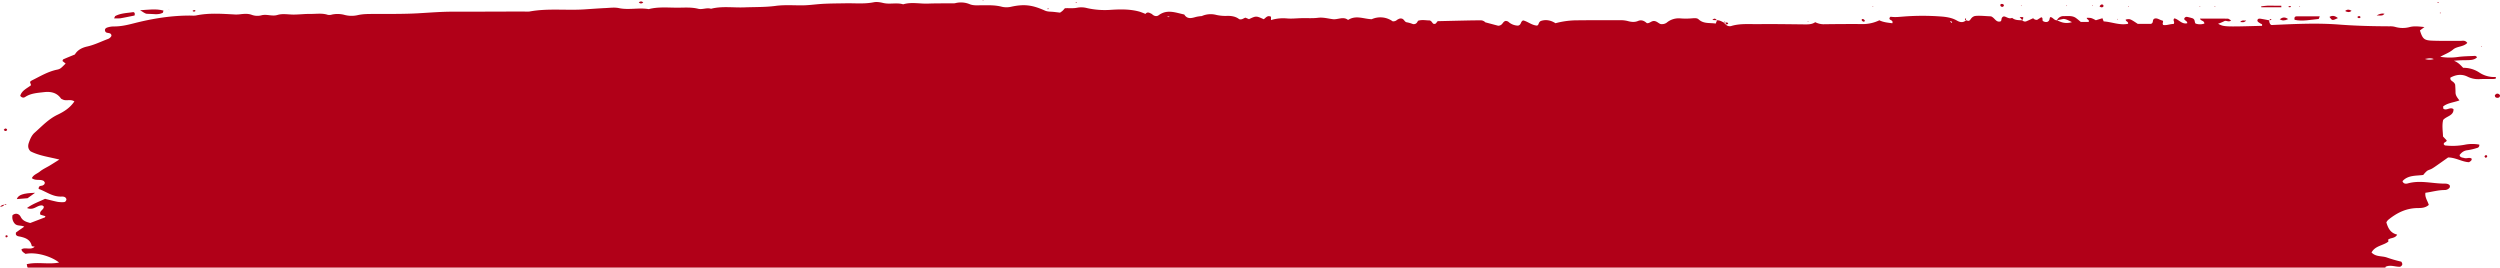 <?xml version="1.0" encoding="UTF-8"?> <svg xmlns="http://www.w3.org/2000/svg" xmlns:xlink="http://www.w3.org/1999/xlink" width="2244.313" height="240.225" viewBox="0 0 2244.313 240.225"><defs><clipPath id="clip-path"><rect id="Rectangle_677" data-name="Rectangle 677" width="2244.313" height="240.225" fill="#b10018"></rect></clipPath></defs><g id="Groupe_2315" data-name="Groupe 2315" transform="translate(0 0)"><g id="Groupe_2302" data-name="Groupe 2302" transform="translate(0 0)" clip-path="url(#clip-path)"><path id="Tracé_1436" data-name="Tracé 1436" d="M11.24,201.683c-2.719,1.9-5.07,3.465-7.319,5.163-.343.255-.168,1.135-.235,1.726.725,1.786,2.478,1.746,4,2.081,4.915,1.068,9.145,2.86,10.3,8.36.067.356,1.679.416,2.585.6-1.417,1.591-3.344,1.732-5.3,1.705-2.229-.02-4.526-.645-6.567.765.369,2.1,2.189,2.934,3.686,4.035,10.025-1.974,23.575,2.491,30.115,7.769-9.722,1.914-19.432-.8-29.047,1.47.4,1.43.362,2.646.927,3.035l.027.02h2116.5a2.289,2.289,0,0,1,.215-.772c4.4-1.994,8.883.262,13.026.02,1.887-1.081,2.625-2.243.987-4.573a120.143,120.143,0,0,1-13.261-3.847c-4.4-1.4-9.642-.376-13.429-4.385,3.27-6.15,10.407-6.1,15.121-9.8-.033-.336-.1-.927-.195-1.759,2.27-1.806,6.211-.953,8.091-4.485-6.258-1.457-8.3-6.171-9.722-11.045a12.42,12.42,0,0,1,1.5-2.068c7.561-6.177,15.8-10.5,26.133-10.716,3.243-.06,7.185.094,10.468-2.834-1.027-3.565-3.707-6.855-3.015-10.911,5.795-.745,11.395-2.478,17.276-2.451a5.628,5.628,0,0,0,4.271-1.94,2.164,2.164,0,0,0,.007-2.585c-1.3-1.155-2.927-1.242-4.552-1.242-10.9,0-21.769-3.29-32.74-.195-1.571.443-3.948.651-4.861-2.014,4.982-5.546,12.16-4.667,18.666-5.566a23.914,23.914,0,0,1,3.317-3.586c1.249-.906,2.934-1.222,4.311-1.994,1.658-.933,3.216-2.055,4.781-3.149,3.4-2.37,6.768-4.774,9.884-6.976,6.956.06,12.59,4.056,18.767,4.257,1.47-.933,2.632-1.564,2.37-3.156-2.021-1.517-4.351.087-6.479-.551-1.719-.517-3.9-.309-4.385-2.713,1.813-2.343,3.888-4,7.131-4.338a51.228,51.228,0,0,0,8.46-1.994,2.516,2.516,0,0,0,2.1-3.035,34.416,34.416,0,0,0-13.254.154,58.74,58.74,0,0,1-17.384.6c-.5-.054-.913-.725-1.222-.987-.242-2.155,2.572-1.84,2.619-3.572-1.081-1.141-2.169-2.283-3.3-3.492-.168-5.036-1.047-9.991.128-14.826,2.988-3.532,9.481-3.72,9.293-9.649-3.015-2.471-6.3,1.766-9.165-.517-.06-.739-.114-1.343-.161-1.947,3.962-3.21,9.232-3.478,14.651-5.439-1.961-2.484-3.5-4.492-3.512-7.084-.013-2.793-.235-5.586-.3-6.929-1.014-3.532-4.861-3.035-4.3-6.453,4.915-2.672,10.159-3.492,15.463-.819a21.676,21.676,0,0,0,11.24,2.155c3.552-.175,7.124-.067,10.683-.094a10.265,10.265,0,0,0,1.934-.087c.692-.148,1.994.188,1.336-1.732a23.8,23.8,0,0,1-14.483-3.847,25.613,25.613,0,0,0-14.718-4.378c-2.364-2.525-4.774-5.029-8.306-6.318a105.636,105.636,0,0,1,10.844-.53c3.471-.121,7.111.128,9.87-2.5a2.122,2.122,0,0,0-2.377-1.323c-4.828.242-9.7.282-14.47.906a51.01,51.01,0,0,1-16.128-.141c3.955-2.236,8.165-3.653,11.6-6.574,3.5-2.975,9.246-2.229,12.67-5.868-1.96-2.76-4.391-1.786-6.466-1.813-8.42-.121-16.847.134-25.247-.222-7.144-.3-8.42-1.705-10.8-9.152,1.054-.792,2.028-1.531,4.056-3.055-5.358-.577-9.179-.98-12.926-.081a24.2,24.2,0,0,1-13.389-.06,16.253,16.253,0,0,0-4.794-.524c-15.188-.054-30.316-.4-45.518-1.571-19.935-1.544-40.052-.524-60.679.423-1.531-.564-1.934-2.35-2.149-4.25-2.511-.47-5.009-.98-7.527-1.39-1.282-.215-2.592-.228-3.008,1.41.087,1.491,1.41,1.887,2.39,2.632.759.577,2.552.6,1.679,2.31-33.989.92-33.989.92-39.347-1.86a40.876,40.876,0,0,0,5.519-2.3c1.8-1.074,4.035,1.309,6.164-.705-1.343-.725-2.155-1.551-2.975-1.564-8.292-.094-16.585-.054-24.938-.054.591,2.269,3.821,1.558,3.921,4.452a12.06,12.06,0,0,1-7.883,0c-1.141-1.343-.208-3.31-2.471-4.633a44.992,44.992,0,0,0-4.915-1.316,2.266,2.266,0,0,0-2.847,1.779c.43,1.625,2.84,1.766,2.76,3.854-4.895,1.3-7.681-3.579-11.569-4.351-1.867,1.853.853,3.223-.739,5.076-3-.148-6.285,1.491-9.293.839-1.269-1.679.739-2.793-.6-3.941-2.625-.443-5.016-2.928-7.688-1.5-1.659,1.37-.161,3.606-2.753,4.485H1908.6c-7.09-4.68-7.09-4.68-10.824-3.888-.228,1.732,2.693,1.826,2.088,3.8-7.607,1.564-14.611-1.719-21.882-2.142-.47-1.168-.806-2.008-1.141-2.847l-5.848,1.793-.013.02c-4.17-2.209-4.217-2.189-8.151-2.2-.282,1.564,2.713,1.638,1.638,3.733h-7c-1.249-1.034-2.652-2.276-4.15-3.4-3.357-2.538-7.339-1.8-11.153-1.853a6.5,6.5,0,0,0-6.124,3.727c-2.518.208-3.485-2.545-5.828-2.867-1.336.974-.081,3.129-2.827,4.317a4.908,4.908,0,0,1-3.76-.665c-1.242-.665.383-3.028-1.746-3.458-1.3.826-2.6,1.645-3.633,2.3a4.093,4.093,0,0,1-3.565-1.457c-1.907.866-3.794,1.766-5.721,2.585a3.239,3.239,0,0,1-4-.712c-3.2-.161-6.5.067-9.165-2.189-3.075,1.457-5.68-1.618-7.749-1.256-2.733,1.249-1.081,3.552-2.746,4.445-4.143,1.081-5.042-3.324-8.507-4.566-5.17-.168-10.924-.9-14.664-.235-3.874,1.269-3.33,4.311-5.828,4.311-.651-.195-1.269-.376-1.887-.557l-.034.027c-2.552,2.417-5.472,1.813-7.99.336-4.861-2.847-10.421-3.485-15.658-3.827a223.873,223.873,0,0,0-31.692.074c-4.116.316-8.091.839-12.194.242-.363-.047-.846.705-1.034.873-.974,2.74,3.585,1.5,2.451,4.975-3.847-.524-7.869-.819-11.643-2.646l.067-.067a34.4,34.4,0,0,1-14.45,3.445c-11.945-.107-23.9-.013-35.849.148a16.547,16.547,0,0,1-7.352-1.86c-2.78,1.974-5.983,2.021-9.253,1.988-13.9-.134-27.8-.389-41.7-.228-8.037.1-16.175-.718-24.105,1.585a5,5,0,0,1-5.345-1.3l.027.034c-.651-.624-1.3-1.256-1.947-1.88-1.84-.947-3.639-2-5.842-1.893-.329.839-.665,1.679-1.162,2.948-5.271-.846-10.871.423-15.37-3.78-1.45-1.356-3.68-1.074-5.593-.953a61.758,61.758,0,0,1-10.575.1,16.9,16.9,0,0,0-11.824,3.283,7.057,7.057,0,0,1-4.834,1.853c-2.243.363-3.821-2.169-6.446-2.713-3.062-.638-4.546,2.283-7.218,1.82-2.229-1.994-4.74-3.27-7.863-1.954-3.169,1.336-6.231.927-9.447.027a25.569,25.569,0,0,0-6.688-.712c-12.925-.027-25.858-.027-38.783.107a75.043,75.043,0,0,0-19.23,2.619c-4.391-2.914-9.266-3.485-13.308-1.934-2.39,1.464-1.376,3.968-3.586,4.042-4.667-.49-8.165-3.774-12.113-4.626-2.531.987-1.437,3.955-4.606,4.673a13.389,13.389,0,0,1-8.816-3.586,5.018,5.018,0,0,0-2.229-.638c-2.941.524-2.491,4.109-6.768,4.324-2.907-.772-7.232-1.92-11.549-3.069v.007a5.724,5.724,0,0,0-4.23-1.8q-6.305.03-12.617.161c-8.561.181-17.122.4-25.972.6-.45.577-1.175,1.524-1.6,2.081-3.384,1.618-2.766-2.209-5.714-2.76-2.773.074-6.62-.913-10.26.322-.927,1.571-1.5,3.163-4.418,3.028a28.993,28.993,0,0,0-5.64-1.652c-2.565-.3-2.323-4.049-6.419-3.344a10.356,10.356,0,0,0-2.33,1.141,5,5,0,0,1-4,1.3,18.828,18.828,0,0,0-18.794-1.867c-7.587-.316-14.168-3.861-21.231.671-4.243-3.492-9.078-.121-13.684-.712-4.432-.564-8.642-1.82-13.3-1.249-4.787.591-9.7.228-14.55.329-4.5.087-9.038.651-13.476.235a37.19,37.19,0,0,0-14.154,1.5V13.227c-3.2-1.638-4.613.94-6.526,2.236-6.788-3.1-6.788-3.1-13.255-.074-1.135-.483-2.263-.974-3.129-1.343-1.887.5-2.995,2.055-5.654,1.37-2.74-2.256-6.714-3.136-11.059-2.961a36.7,36.7,0,0,1-9.622-.906,19.634,19.634,0,0,0-12.925,1.081l-.02-.013a37.159,37.159,0,0,0-4.754.665c-4.042,1.088-8.091,2.585-10.931-2.075-7.715-1.611-15.4-5-23,.678-1.873,1.39-4.344.732-6.077-1.155l.067.06c-1.947-.88-3.888-2.518-5.835-.081a56.357,56.357,0,0,0-5.385-2.075c-8.547-2.35-17.337-2.169-26.046-1.591A72.806,72.806,0,0,1,965.3,5.451a20.055,20.055,0,0,0-8.668-.363c-3.794.833-7.634.248-11.2.51-.906,1-1.491,1.753-2.2,2.384a23.33,23.33,0,0,1-2.155,1.564c-2.129-.255-4.049-.51-5.969-.705-2.545-.262-5.1-.02-7.594-1.141C916.24,2.652,909.075,1.732,897.62,4.149A18.48,18.48,0,0,1,889,4.3c-6.056-1.632-12.173-1.4-18.317-1.383-3.552.007-7.158.436-10.562-.913a20.64,20.64,0,0,0-13.254-.933,12.237,12.237,0,0,1-2.9.1c-7.124.074-14.255-.027-21.366.248-7.373.282-14.806-1.571-22.131.591a2.013,2.013,0,0,1-.947-.141c-5.613-1.437-11.388.383-17.149-1C779.835.254,776.652-.343,773.8.234c-8.346,1.679-16.773.752-25.166.913-8.359.168-16.759.094-25.079.839-4.5.41-8.984.96-13.51,1.007-8.091.074-16.3-.584-24.253.483-9.373,1.249-18.7.967-28.053,1.336-9.984.4-20.07-1.3-29.967,1.249-3.847-1.256-7.729.967-11.5.013-5.761-1.45-11.6-1.068-17.39-.994-9.024.107-18.143-1.027-27.06,1.3-8.883-1.538-17.887.987-26.831-.927-3.7-.792-7.728-.235-11.6-.054-6.406.3-12.8.786-19.217,1.209-16.437,1.081-33.022-1.141-49.378,1.92a27.834,27.834,0,0,1-4.848,0c-21.379.054-42.738.168-64.117.148-10.347-.007-20.64.859-30.967,1.444-13.557.765-27.187.524-40.777.6-4.546.027-9,.013-13.5,1.061a24.463,24.463,0,0,1-11.556-.134,24.369,24.369,0,0,0-11.509-.4,7.606,7.606,0,0,1-3.787.262c-5.083-1.706-10.28-.759-15.43-.826s-10.367.611-15.464.6c-4.807-.02-9.655-1.088-14.382.356-4.794,1.464-9.568-1.021-14.409.322a14.382,14.382,0,0,1-8.621-.463c-3.163-1.162-6.352-.92-9.588-.6a31.821,31.821,0,0,1-4.774.329c-11.945-.611-23.877-1.638-35.734.866a19.147,19.147,0,0,1-3.881.087c-17.592-.188-34.761,2.585-51.708,6.909-5.942,1.518-11.892,2.928-18.129,2.84a19.281,19.281,0,0,0-5.68.906c-1.592.477-2.8,1.571-2.014,3.431.927,2.592,5.58.316,5.573,4.17a5.839,5.839,0,0,1-3.613,2.914c-6,2.3-11.858,5.19-18.082,6.574-5.177,1.148-8.89,3.4-11.139,7.185-3.881,1.6-7.158,2.9-10.381,4.331-.4.175-.5.994-.739,1.517.947.752,1.887,1.511,2.833,2.276-4.089,4.082-4.687,4.875-7.648,5.486-8.406,1.732-15.524,6.157-23,9.843a6.637,6.637,0,0,0-1.336,1.209c.282.859.564,1.719.953,2.887C13.879,77.478,9,79.3,7.627,84.26c1.47,1.705,3.015,1.934,4.465.967,5.056-3.351,10.945-3.6,16.672-4.3,6.077-.739,11.623.289,15.417,5.66.329.463,1.081.638,1.645.947,3.109,1.564,6.969-.618,10.421,1.685-3.894,5.788-9.374,9.239-15.074,11.952-8.232,3.921-14.107,10.4-20.647,16.162-2.645,2.323-4.015,5.674-5.163,8.964-.994,2.847-.846,5.56,1.578,7.762,7.843,4.015,16.585,5.029,25.8,7.366-3.2,2.008-5.828,3.693-8.5,5.311-3.008,1.82-6.325,3.277-9.018,5.459-2.336,1.907-5.741,2.847-7.151,5.915,3.391,2.619,7.379.7,10.488,2.451.49.282.752.94,1.121,1.43.034,1.43-.759,2.2-2.082,2.74-1.256.524-3.478-.208-3.444,3.055,6.614,2.276,12.415,7.117,20.338,6.869,1.873-.06,4,.067,4.613,2.458-.228,1.376-.927,2.471-2.39,2.531a24.467,24.467,0,0,1-5.741-.289c-3.774-.759-7.5-1.8-11.086-2.686-5.452,2.625-10.931,4.458-16.209,8.259a8.15,8.15,0,0,0,6.365.074c2.39-.88,4.479-2.646,7.251-2.377.51.054.967.584,1.424.873.557,3.035-4.532,3.861-2.941,7.467,1.417.41,2.921.846,4.438,1.282l-.4,1.068c-4.25,1.632-8.736,3.351-13.221,5.076-3.539-1.014-6.674-1.82-8.561-5.533-1.249-2.458-4.177-3.975-7.326-1.5A8.6,8.6,0,0,0,2.9,199.151c2.176,2.122,5.472,1.074,8.34,2.531M2174.321,51.231a13.714,13.714,0,0,1-7.95-.094c2.874-.5,5.278-1.115,7.95.094m-332.556-36.05c2.283.007,4.291,1.175,7.742,2.887-5.882,1.752-9.656.107-13.409-1.665,1.806-.389,3.619-.779,5.667-1.222m-100.838,1.927a9.934,9.934,0,0,1,1.088,1.162c-.248.141-.645.45-.712.4a12.845,12.845,0,0,1-1.135-1.2c.262-.128.671-.43.759-.356M1039.5,13.274c-1.242.624-1.705-.013-2.2-.557.658.161,1.323.336,2.2.557" transform="translate(10.542 1.81)" fill="#b10018"></path><path id="Tracé_1437" data-name="Tracé 1437" d="M184.891,34.363H186.6c0-.2.007-.577-.007-.577-.564-.047-1.135-.054-1.7-.06Z" transform="translate(816.268 -20.582)" fill="#b10018"></path><path id="Tracé_1438" data-name="Tracé 1438" d="M185.982,34.223l.7.41.1-.631Z" transform="translate(808.751 -22.709)" fill="#b10018"></path><path id="Tracé_1439" data-name="Tracé 1439" d="M187.723,34.188l.671.376L188.5,34Z" transform="translate(795.343 -22.633)" fill="#b10018"></path><path id="Tracé_1440" data-name="Tracé 1440" d="M198.721,34.453l.665.383.1-.557Z" transform="translate(710.518 -24.768)" fill="#b10018"></path><path id="Tracé_1441" data-name="Tracé 1441" d="M46.869,33.045c-.618,1.4-.806,2.37-1.088,2.4-7.211.665-14.423,2.343-21.527.745-.483-1.987.161-3.075,1.645-3.1,6.721-.094,13.449-.04,20.969-.04" transform="translate(2035.652 -18.404)" fill="#b10018"></path><path id="Tracé_1442" data-name="Tracé 1442" d="M312.4,34.6c7.446-.423,14.167-1.531,20.976.289-.315,1-.322,1.867-.685,2.048-4.2,2.082-8.7.859-13.073.9-2.33.02-2.33-.175-7.218-3.236" transform="translate(-186.64 -25.406)" fill="#b10018"></path><path id="Tracé_1443" data-name="Tracé 1443" d="M316.229,38.874c.813-1.571.873-1.974,1.1-2.088,4.9-2.578,10.421-2.652,15.739-3.451,1.4-.208,2.169.974,1.537,2.995-4.062.812-8.393,1.752-12.757,2.5a39.461,39.461,0,0,1-5.62.04" transform="translate(-213.832 -22.401)" fill="#b10018"></path><path id="Tracé_1444" data-name="Tracé 1444" d="M345.951,9.158c-2.552,1.846-4.68,3.384-6.721,4.861-3.337.275-6.466.53-9.669.792,1.283-3.794,5.707-5.331,16.39-5.654" transform="translate(-314.474 163.924)" fill="#b10018"></path><path id="Tracé_1445" data-name="Tracé 1445" d="M47.368,36.288H29.373l-.141-.833c1.88-.215,3.76-.517,5.66-.611s3.847.013,5.781.02c2.216.007,4.418,0,6.627,0,.027.477.047.947.067,1.423" transform="translate(2000.667 -29.745)" fill="#b10018"></path><path id="Tracé_1446" data-name="Tracé 1446" d="M29.257,35.076c-5.11,2.377-5.11,2.377-7.587-1.034,2.41-1.444,4.66-1.289,7.587,1.034" transform="translate(2069.553 -18.844)" fill="#b10018"></path><path id="Tracé_1447" data-name="Tracé 1447" d="M35.89,34.471c-3.21,1.6-5.3,1.538-7.567.168,2.209-1.538,4.25-2.565,7.567-.168" transform="translate(2018.249 -17.333)" fill="#b10018"></path><path id="Tracé_1448" data-name="Tracé 1448" d="M4.6,23.992c.087,1.9-.947,2.652-2.773,2.457-1.531-.161-1.9-1.2-1.813-2.525,1.551-1.665,3.069-1.632,4.586.067" transform="translate(2239.708 61.352)" fill="#b10018"></path><path id="Tracé_1449" data-name="Tracé 1449" d="M15.433,35.4c2.954-1.544,4.949-2.061,7.138-1.471-1.954,1.746-1.954,1.746-7.138,1.471" transform="translate(2118.118 -21.563)" fill="#b10018"></path><path id="Tracé_1450" data-name="Tracé 1450" d="M68.194,37.58c-.967-.087-1.779-.557-1.86-1.47-.087-1.054.819-1.376,1.739-1.222.96.154,1.719.739,1.41,1.779-.108.4-.846.618-1.289.913" transform="translate(1729.397 -31.36)" fill="#b10018"></path><path id="Tracé_1451" data-name="Tracé 1451" d="M53.01,36.533c.953-1.652,1.934-2.128,3.142-1.417a1.469,1.469,0,0,1,.336,1.45c-.866,1.081-1.981,1.094-3.478-.034" transform="translate(1831.802 -30.789)" fill="#b10018"></path><path id="Tracé_1452" data-name="Tracé 1452" d="M19.847,35.346c1.907-1.6,3.8-1.5,5.808-.134-1.907,1.658-3.814,1.289-5.808.134" transform="translate(2085.396 -25.5)" fill="#b10018"></path><path id="Tracé_1453" data-name="Tracé 1453" d="M334.735,4.03c.188.5.658,1.148.484,1.464-.2.363-.967.436-1.491.631-.181-.5-.638-1.135-.463-1.45.195-.363.953-.443,1.47-.645" transform="translate(-328.383 207.043)" fill="#b10018"></path><path id="Tracé_1454" data-name="Tracé 1454" d="M1.713,15.623c.416-.329.826-.92,1.235-.927,1.135-.007,1.47.826,1.061,1.7a1.646,1.646,0,0,1-1.484.53c-.369-.107-.551-.839-.812-1.3" transform="translate(2228.634 124.592)" fill="#b10018"></path><path id="Tracé_1455" data-name="Tracé 1455" d="M333.3,19.428c.423-.389.779-.974,1.282-1.121.967-.3,2.142.913,1.591,1.558a2.163,2.163,0,0,1-1.625.624c-.436-.047-.806-.658-1.249-1.061" transform="translate(-329.935 97.118)" fill="#b10018"></path><path id="Tracé_1456" data-name="Tracé 1456" d="M39.394,32.84c-2.169,2.236-3.525,1.376-5.466,1.37,1.967-2.216,3.324-1.061,5.466-1.37" transform="translate(1977.11 -14.432)" fill="#b10018"></path><path id="Tracé_1457" data-name="Tracé 1457" d="M84.99,33.2c.893-.665,1.625-.175,2.3.47.564.544.551,1.108-.067,1.491a1.078,1.078,0,0,1-.886.054c-.812-.41-1.658-.846-1.35-2.014" transform="translate(1586.382 -15.815)" fill="#b10018"></path><path id="Tracé_1458" data-name="Tracé 1458" d="M66.141,35.991c-.779-.94-1.558-1.88-2.411-2.9,3.847-.1,3.847-.1,2.323,2.847Z" transform="translate(1749.391 -17.751)" fill="#b10018"></path><path id="Tracé_1459" data-name="Tracé 1459" d="M248.245,36.136c1.4-1,2.753-1.256,4.049.175-1.417,1.128-2.76,1.2-4.049-.175" transform="translate(325.179 -34.032)" fill="#b10018"></path><path id="Tracé_1460" data-name="Tracé 1460" d="M108.859,34.491c-1.209-.081-2.424-.154-4.176-.269,2.068-2.182,3.1-.812,4.156.3Z" transform="translate(1432.561 -16.299)" fill="#b10018"></path><path id="Tracé_1461" data-name="Tracé 1461" d="M21.392,34.364a1.514,1.514,0,0,1-2.223.537c-.725-.383-.7-1.027.074-1.336.88-.363,1.766-.356,2.149.8" transform="translate(2097.737 -18.891)" fill="#b10018"></path><path id="Tracé_1462" data-name="Tracé 1462" d="M308.123,34.7a4.376,4.376,0,0,1,1.665-.457c.866.128,1.054.812.382,1.168a3.239,3.239,0,0,1-1.772-.007c-.121-.013-.188-.457-.276-.705" transform="translate(-135.15 -25.178)" fill="#b10018"></path><path id="Tracé_1463" data-name="Tracé 1463" d="M27.958,35.2a4.282,4.282,0,0,1,1.47-.389c.765.094.947.658.369.96a2.973,2.973,0,0,1-1.558.013c-.114-.02-.188-.383-.282-.584" transform="translate(2026.449 -29.387)" fill="#b10018"></path><path id="Tracé_1464" data-name="Tracé 1464" d="M333.736,10.068a4.565,4.565,0,0,1,3.868-1.88l-.06-.067c-.886,1.423-2.317,1.779-3.881,1.88Z" transform="translate(-333.662 175.631)" fill="#b10018"></path><path id="Tracé_1465" data-name="Tracé 1465" d="M2.422,30.165l.007-.651.718.329Z" transform="translate(2224.905 11.89)" fill="#b10018"></path><path id="Tracé_1466" data-name="Tracé 1466" d="M103.188,32.53c.906.013,1.82,0,2.33.927-.51.933-1.437.893-2.337.927l.034.034V32.5Z" transform="translate(1445.988 -12.431)" fill="#b10018"></path><path id="Tracé_1467" data-name="Tracé 1467" d="M92.474,33.121l.812-.248-.107.678Z" transform="translate(1530.108 -14.047)" fill="#b10018"></path><path id="Tracé_1468" data-name="Tracé 1468" d="M30.619,34.216c.524-.671.953-1.538,2.088-.974-.369,1.088-1.376.739-2.155.893Z" transform="translate(2006.465 -15.97)" fill="#b10018"></path><path id="Tracé_1469" data-name="Tracé 1469" d="M51.82,33.835l-.725-.4.786-.282Z" transform="translate(1849.36 -16.237)" fill="#b10018"></path><path id="Tracé_1470" data-name="Tracé 1470" d="M8.76,34.19c-.067.175-.134.483-.208.49a2.11,2.11,0,0,1-.631-.188c.074-.175.134-.5.208-.5a1.9,1.9,0,0,1,.631.195" transform="translate(2182.368 -22.712)" fill="#b10018"></path><path id="Tracé_1471" data-name="Tracé 1471" d="M194.243,35.419c-.067-.222-.242-.584-.175-.631a2.442,2.442,0,0,1,.766-.248c.06.222.242.584.168.638a2.343,2.343,0,0,1-.759.242" transform="translate(746.323 -27.103)" fill="#b10018"></path><path id="Tracé_1472" data-name="Tracé 1472" d="M26.723,35.52l.013-.685.752.349Z" transform="translate(2037.392 -29.196)" fill="#b10018"></path><path id="Tracé_1473" data-name="Tracé 1473" d="M38.829,35.526l-.752-.41.812-.282Z" transform="translate(1949.758 -29.194)" fill="#b10018"></path><path id="Tracé_1474" data-name="Tracé 1474" d="M40.084,35.072l.786-.235-.107.645Z" transform="translate(1934.299 -29.17)" fill="#b10018"></path><path id="Tracé_1475" data-name="Tracé 1475" d="M49.6,35.514l.007-.678.759.342Z" transform="translate(1860.916 -29.191)" fill="#b10018"></path><path id="Tracé_1476" data-name="Tracé 1476" d="M54.664,35.712l-.255-.752.685.1Z" transform="translate(1823.888 -30.224)" fill="#b10018"></path><path id="Tracé_1477" data-name="Tracé 1477" d="M57.883,34.954l.665.013-.336.671Z" transform="translate(1797.112 -30.108)" fill="#b10018"></path><path id="Tracé_1478" data-name="Tracé 1478" d="M63.959,34.954l.671.013-.342.671Z" transform="translate(1750.233 -30.106)" fill="#b10018"></path><path id="Tracé_1479" data-name="Tracé 1479" d="M84.538,35.245l-.765.228.1-.631Z" transform="translate(1597.282 -29.197)" fill="#b10018"></path><path id="Tracé_1480" data-name="Tracé 1480" d="M8.4,36.238,8.2,35.573A2.514,2.514,0,0,1,9,35.385c.094.007.141.41.208.631l-.806.222" transform="translate(2180.016 -33.59)" fill="#b10018"></path><path id="Tracé_1481" data-name="Tracé 1481" d="M190.31,35.532a2.273,2.273,0,0,1,.645-.141c.067,0,.195.457.141.49-.577.4-.853.255-.786-.349" transform="translate(775.436 -33.501)" fill="#b10018"></path><path id="Tracé_1482" data-name="Tracé 1482" d="M203.529,35.677l-.007.671-.739-.342Z" transform="translate(679.192 -35.677)" fill="#b10018"></path><path id="Tracé_1483" data-name="Tracé 1483" d="M333.289,8.431c.2.114.41.222.611.336-.181-.141-.363-.275-.544-.416Z" transform="translate(-327.454 175.395)" fill="#b10018"></path><path id="Tracé_1484" data-name="Tracé 1484" d="M335.4,9.028c-.679,0-1.35.007-2.028.007l.06.067c.638-.967,1.269-.906,1.9.007Z" transform="translate(-329.488 174.717)" fill="#b10018"></path><path id="Tracé_1485" data-name="Tracé 1485" d="M103.592,33.466c.631-.9,1.269-.92,1.92-.013l.02-.027-2.008-.02Z" transform="translate(1443.663 -13.353)" fill="#b10018"></path><path id="Tracé_1486" data-name="Tracé 1486" d="M72.37,34.971c-1.336-.645-1.282-1.269.027-1.873l-.027-.034c.007.631.02,1.256.034,1.88Z" transform="translate(1692.556 -16.752)" fill="#b10018"></path><path id="Tracé_1487" data-name="Tracé 1487" d="M83.632,33.4l-.665-.342c.2.134.4.269.591.41Z" transform="translate(1603.6 -15.224)" fill="#b10018"></path><path id="Tracé_1488" data-name="Tracé 1488" d="M53.169,33.971c.114-.208.222-.423.336-.631l-.4.564Z" transform="translate(1834.255 -17.605)" fill="#b10018"></path><path id="Tracé_1489" data-name="Tracé 1489" d="M62.427,33.952l.329-.611-.389.551Z" transform="translate(1762.794 -17.593)" fill="#b10018"></path><path id="Tracé_1490" data-name="Tracé 1490" d="M71.372,33.948l.363-.6-.4.577Z" transform="translate(1693.581 -17.609)" fill="#b10018"></path><path id="Tracé_1491" data-name="Tracé 1491" d="M180.247,34.505c.114-.2.228-.4.329-.6-.128.181-.262.363-.389.544Z" transform="translate(853.872 -21.906)" fill="#b10018"></path><path id="Tracé_1492" data-name="Tracé 1492" d="M311.581,34.48l.591.322c-.175-.134-.349-.262-.524-.389Z" transform="translate(-159.968 -25.641)" fill="#b10018"></path><path id="Tracé_1493" data-name="Tracé 1493" d="M312.336,34.784c-.228-.107-.457-.215-.678-.322.2.128.4.262.611.389Z" transform="translate(-160.649 -26.019)" fill="#b10018"></path></g></g></svg> 